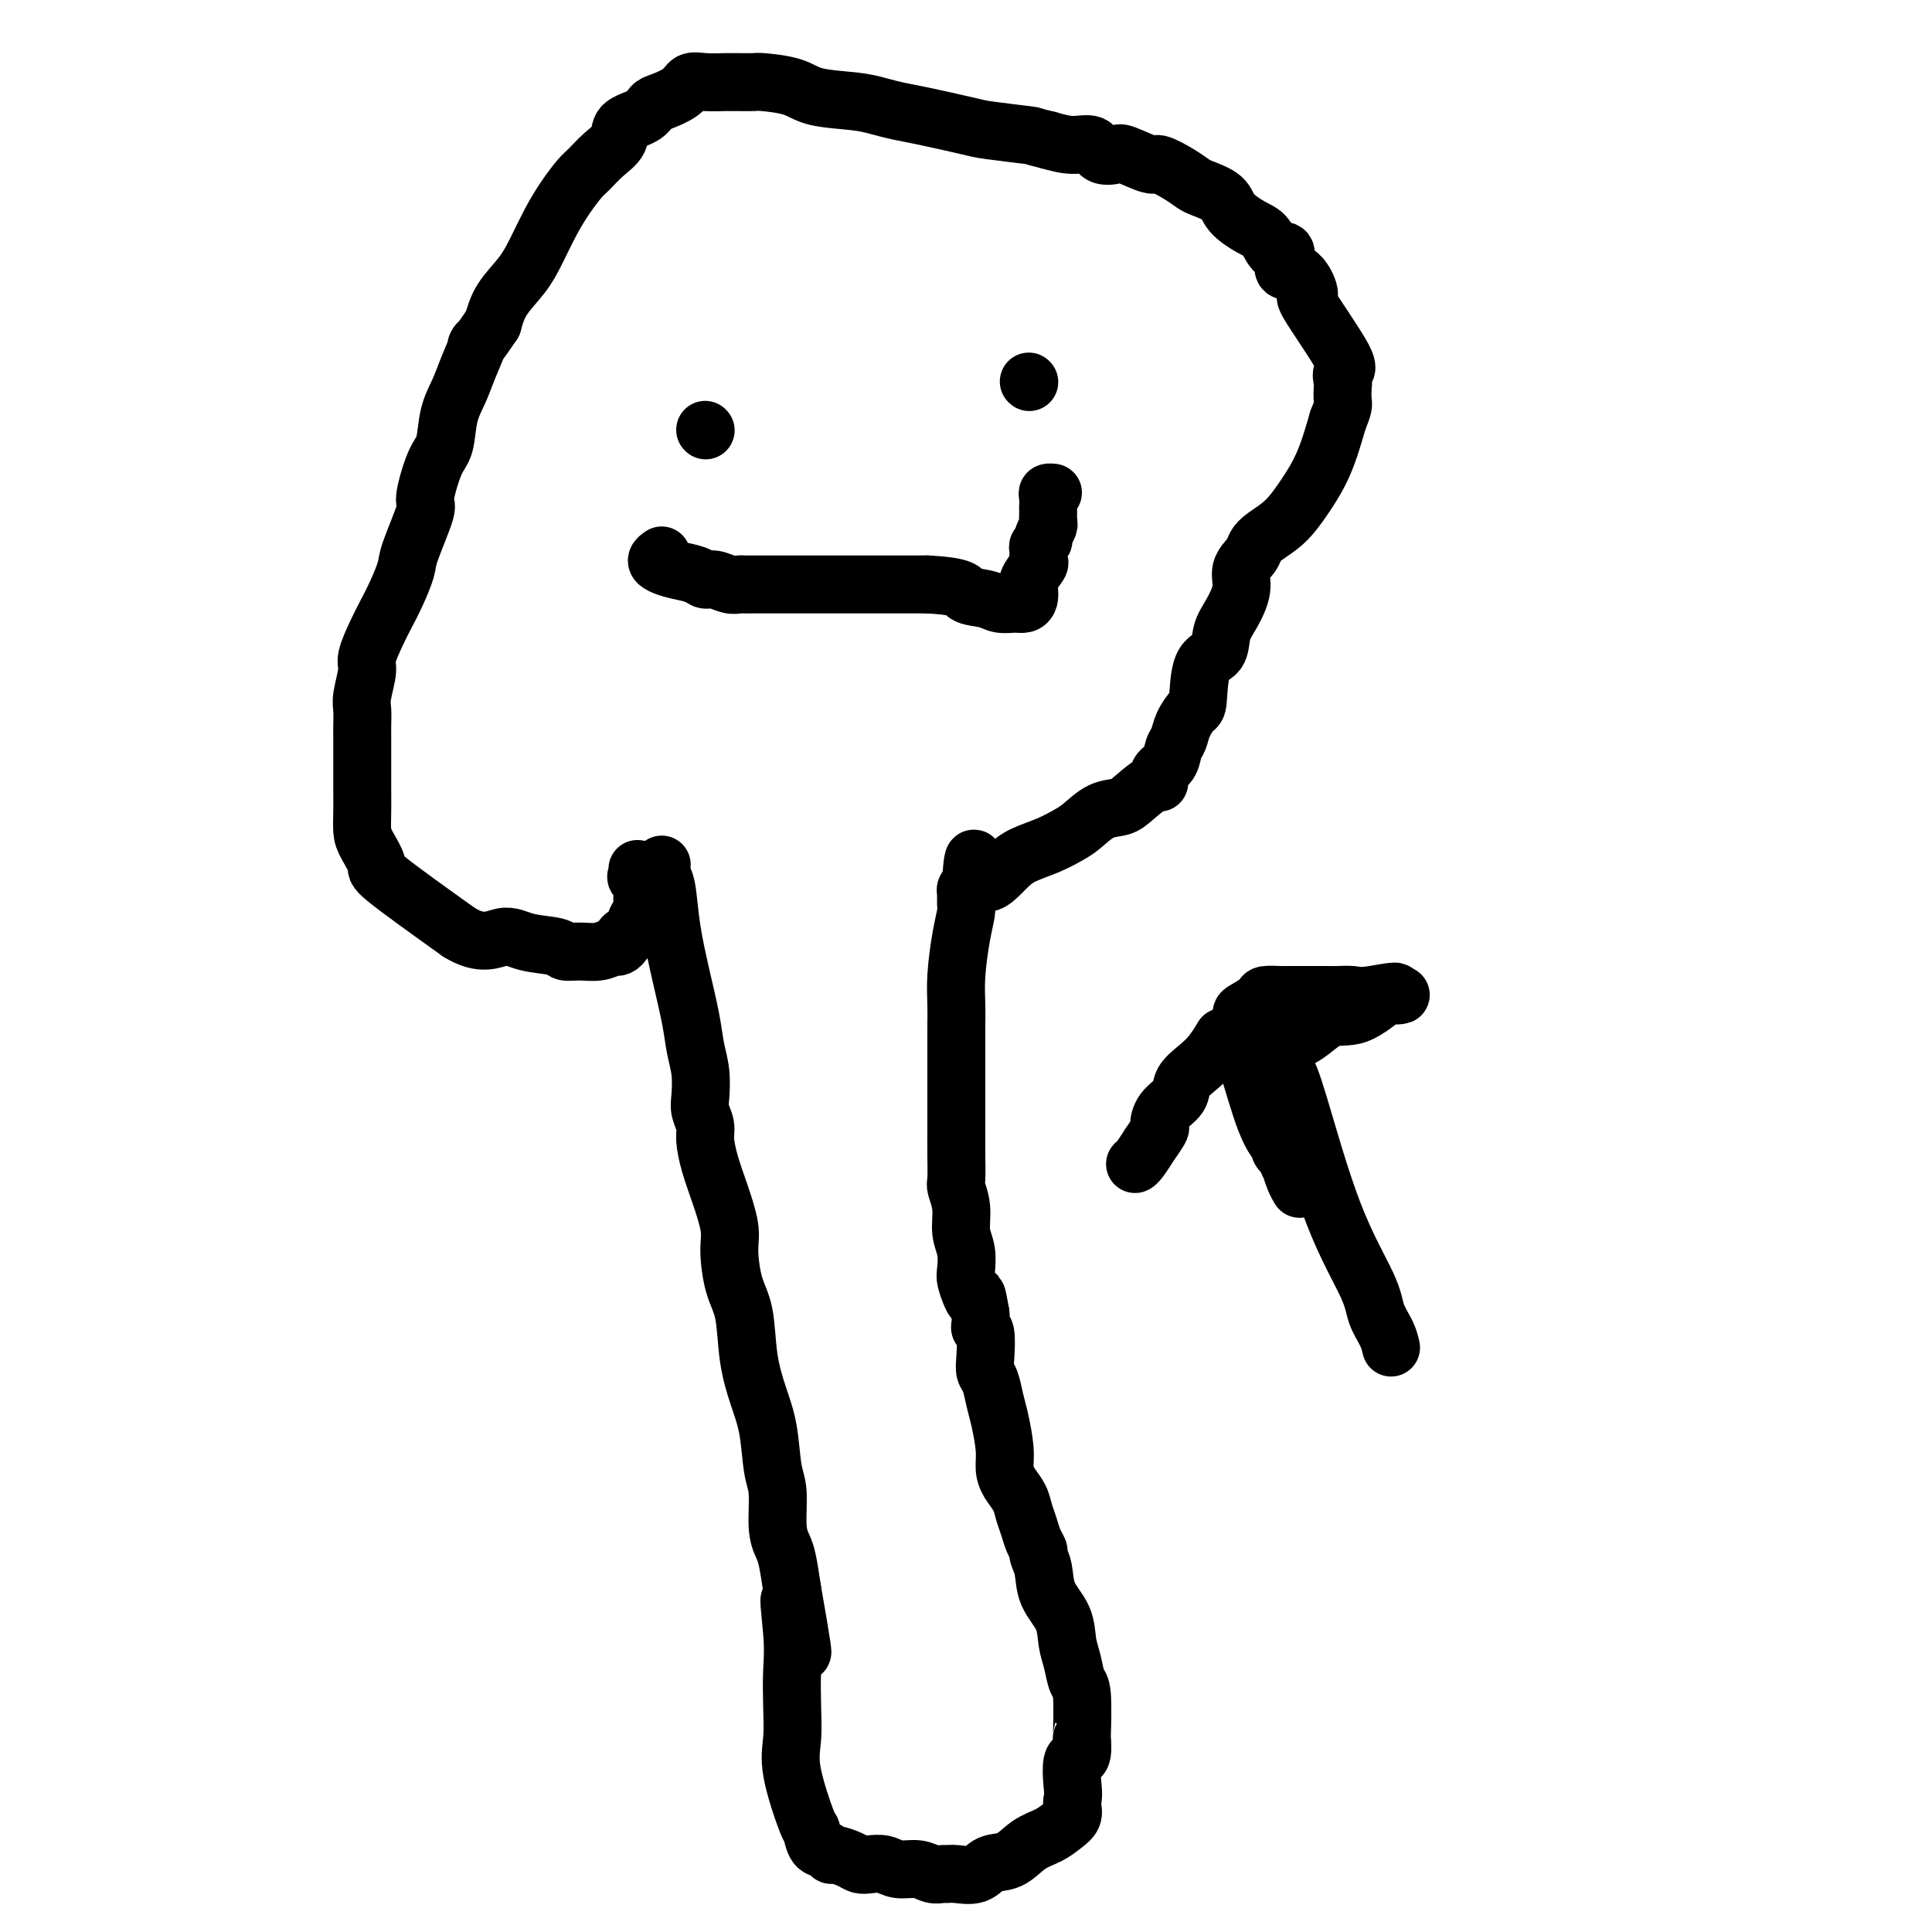 <svg viewBox='0 0 400 400' version='1.1' xmlns='http://www.w3.org/2000/svg' xmlns:xlink='http://www.w3.org/1999/xlink'><g fill='none' stroke='#000000' stroke-width='12' stroke-linecap='round' stroke-linejoin='round'><path d='M137,179c-0.095,0.684 -0.190,1.367 0,2c0.190,0.633 0.667,1.214 1,3c0.333,1.786 0.524,4.776 1,8c0.476,3.224 1.238,6.680 2,10c0.762,3.320 1.524,6.502 2,9c0.476,2.498 0.667,4.311 1,6c0.333,1.689 0.806,3.255 1,5c0.194,1.745 0.107,3.669 0,5c-0.107,1.331 -0.233,2.068 0,3c0.233,0.932 0.827,2.059 1,3c0.173,0.941 -0.073,1.697 0,3c0.073,1.303 0.466,3.152 1,5c0.534,1.848 1.208,3.694 2,6c0.792,2.306 1.703,5.072 2,7c0.297,1.928 -0.020,3.017 0,5c0.020,1.983 0.376,4.858 1,7c0.624,2.142 1.515,3.549 2,6c0.485,2.451 0.565,5.944 1,9c0.435,3.056 1.226,5.675 2,8c0.774,2.325 1.531,4.356 2,7c0.469,2.644 0.651,5.902 1,8c0.349,2.098 0.867,3.034 1,5c0.133,1.966 -0.119,4.960 0,7c0.119,2.040 0.609,3.126 1,4c0.391,0.874 0.683,1.535 1,3c0.317,1.465 0.658,3.732 1,6'/><path d='M164,329c4.177,23.914 1.120,8.699 0,4c-1.120,-4.699 -0.303,1.118 0,5c0.303,3.882 0.092,5.829 0,8c-0.092,2.171 -0.064,4.565 0,7c0.064,2.435 0.163,4.912 0,7c-0.163,2.088 -0.587,3.788 0,7c0.587,3.212 2.185,7.936 3,10c0.815,2.064 0.846,1.466 1,2c0.154,0.534 0.429,2.198 1,3c0.571,0.802 1.437,0.740 2,1c0.563,0.260 0.821,0.840 1,1c0.179,0.160 0.278,-0.102 1,0c0.722,0.102 2.068,0.567 3,1c0.932,0.433 1.449,0.833 2,1c0.551,0.167 1.134,0.101 2,0c0.866,-0.101 2.015,-0.237 3,0c0.985,0.237 1.808,0.848 3,1c1.192,0.152 2.754,-0.156 4,0c1.246,0.156 2.175,0.776 3,1c0.825,0.224 1.546,0.053 2,0c0.454,-0.053 0.641,0.013 1,0c0.359,-0.013 0.889,-0.104 2,0c1.111,0.104 2.804,0.404 4,0c1.196,-0.404 1.895,-1.512 3,-2c1.105,-0.488 2.615,-0.357 4,-1c1.385,-0.643 2.644,-2.060 4,-3c1.356,-0.940 2.808,-1.404 4,-2c1.192,-0.596 2.124,-1.325 3,-2c0.876,-0.675 1.697,-1.297 2,-2c0.303,-0.703 0.086,-1.487 0,-2c-0.086,-0.513 -0.043,-0.757 0,-1'/><path d='M222,373c0.321,-1.452 0.125,-2.584 0,-4c-0.125,-1.416 -0.177,-3.118 0,-4c0.177,-0.882 0.584,-0.944 1,-1c0.416,-0.056 0.840,-0.107 1,-1c0.160,-0.893 0.054,-2.630 0,-3c-0.054,-0.370 -0.056,0.626 0,-1c0.056,-1.626 0.172,-5.872 0,-8c-0.172,-2.128 -0.631,-2.136 -1,-3c-0.369,-0.864 -0.648,-2.583 -1,-4c-0.352,-1.417 -0.778,-2.530 -1,-4c-0.222,-1.470 -0.241,-3.296 -1,-5c-0.759,-1.704 -2.259,-3.285 -3,-5c-0.741,-1.715 -0.723,-3.565 -1,-5c-0.277,-1.435 -0.848,-2.456 -1,-3c-0.152,-0.544 0.115,-0.610 0,-1c-0.115,-0.390 -0.612,-1.105 -1,-2c-0.388,-0.895 -0.668,-1.972 -1,-3c-0.332,-1.028 -0.715,-2.009 -1,-3c-0.285,-0.991 -0.472,-1.994 -1,-3c-0.528,-1.006 -1.398,-2.014 -2,-3c-0.602,-0.986 -0.934,-1.948 -1,-3c-0.066,-1.052 0.136,-2.193 0,-4c-0.136,-1.807 -0.611,-4.280 -1,-6c-0.389,-1.720 -0.692,-2.685 -1,-4c-0.308,-1.315 -0.622,-2.979 -1,-4c-0.378,-1.021 -0.819,-1.400 -1,-2c-0.181,-0.600 -0.101,-1.420 0,-3c0.101,-1.580 0.223,-3.918 0,-5c-0.223,-1.082 -0.791,-0.907 -1,-1c-0.209,-0.093 -0.060,-0.455 0,-1c0.060,-0.545 0.030,-1.272 0,-2'/><path d='M203,272c-0.955,-5.613 -0.843,-3.646 -1,-3c-0.157,0.646 -0.582,-0.030 -1,-1c-0.418,-0.970 -0.829,-2.233 -1,-3c-0.171,-0.767 -0.102,-1.039 0,-2c0.102,-0.961 0.238,-2.611 0,-4c-0.238,-1.389 -0.848,-2.517 -1,-4c-0.152,-1.483 0.155,-3.322 0,-5c-0.155,-1.678 -0.774,-3.194 -1,-4c-0.226,-0.806 -0.061,-0.902 0,-2c0.061,-1.098 0.016,-3.197 0,-5c-0.016,-1.803 -0.004,-3.311 0,-5c0.004,-1.689 0.001,-3.559 0,-5c-0.001,-1.441 -0.000,-2.452 0,-4c0.000,-1.548 0.000,-3.631 0,-5c-0.000,-1.369 0.000,-2.024 0,-3c-0.000,-0.976 -0.001,-2.274 0,-3c0.001,-0.726 0.003,-0.882 0,-1c-0.003,-0.118 -0.011,-0.199 0,-1c0.011,-0.801 0.041,-2.322 0,-4c-0.041,-1.678 -0.154,-3.514 0,-6c0.154,-2.486 0.577,-5.622 1,-8c0.423,-2.378 0.848,-3.999 1,-5c0.152,-1.001 0.030,-1.382 0,-2c-0.030,-0.618 0.030,-1.474 0,-2c-0.030,-0.526 -0.152,-0.722 0,-1c0.152,-0.278 0.576,-0.639 1,-1'/><path d='M201,183c0.661,-9.893 0.813,-3.126 2,-1c1.187,2.126 3.408,-0.388 5,-2c1.592,-1.612 2.554,-2.323 4,-3c1.446,-0.677 3.378,-1.319 5,-2c1.622,-0.681 2.936,-1.402 4,-2c1.064,-0.598 1.879,-1.072 3,-2c1.121,-0.928 2.550,-2.310 4,-3c1.450,-0.690 2.923,-0.689 4,-1c1.077,-0.311 1.760,-0.936 3,-2c1.240,-1.064 3.039,-2.568 4,-3c0.961,-0.432 1.084,0.208 1,0c-0.084,-0.208 -0.374,-1.266 0,-2c0.374,-0.734 1.413,-1.146 2,-2c0.587,-0.854 0.721,-2.149 1,-3c0.279,-0.851 0.703,-1.257 1,-2c0.297,-0.743 0.469,-1.821 1,-3c0.531,-1.179 1.423,-2.458 2,-3c0.577,-0.542 0.839,-0.349 1,-2c0.161,-1.651 0.219,-5.148 1,-7c0.781,-1.852 2.284,-2.060 3,-3c0.716,-0.940 0.643,-2.612 1,-4c0.357,-1.388 1.142,-2.494 2,-4c0.858,-1.506 1.789,-3.414 2,-5c0.211,-1.586 -0.300,-2.849 0,-4c0.300,-1.151 1.409,-2.189 2,-3c0.591,-0.811 0.665,-1.396 1,-2c0.335,-0.604 0.932,-1.228 2,-2c1.068,-0.772 2.606,-1.691 4,-3c1.394,-1.309 2.645,-3.006 4,-5c1.355,-1.994 2.816,-4.284 4,-7c1.184,-2.716 2.092,-5.858 3,-9'/><path d='M277,87c1.312,-3.207 1.091,-3.224 1,-4c-0.091,-0.776 -0.051,-2.311 0,-3c0.051,-0.689 0.113,-0.531 0,-1c-0.113,-0.469 -0.403,-1.566 0,-2c0.403,-0.434 1.498,-0.206 0,-3c-1.498,-2.794 -5.589,-8.610 -7,-11c-1.411,-2.390 -0.142,-1.352 0,-2c0.142,-0.648 -0.844,-2.980 -2,-4c-1.156,-1.020 -2.483,-0.728 -3,-1c-0.517,-0.272 -0.223,-1.108 0,-2c0.223,-0.892 0.375,-1.842 0,-2c-0.375,-0.158 -1.278,0.474 -2,0c-0.722,-0.474 -1.265,-2.053 -2,-3c-0.735,-0.947 -1.663,-1.261 -3,-2c-1.337,-0.739 -3.084,-1.902 -4,-3c-0.916,-1.098 -1.002,-2.131 -2,-3c-0.998,-0.869 -2.907,-1.576 -4,-2c-1.093,-0.424 -1.368,-0.566 -2,-1c-0.632,-0.434 -1.620,-1.161 -3,-2c-1.380,-0.839 -3.150,-1.792 -4,-2c-0.850,-0.208 -0.778,0.329 -2,0c-1.222,-0.329 -3.736,-1.523 -5,-2c-1.264,-0.477 -1.278,-0.235 -2,0c-0.722,0.235 -2.152,0.465 -3,0c-0.848,-0.465 -1.113,-1.625 -2,-2c-0.887,-0.375 -2.396,0.036 -4,0c-1.604,-0.036 -3.302,-0.518 -5,-1'/><path d='M217,29c-4.026,-0.948 -2.589,-0.817 -4,-1c-1.411,-0.183 -5.668,-0.679 -8,-1c-2.332,-0.321 -2.738,-0.468 -5,-1c-2.262,-0.532 -6.380,-1.451 -9,-2c-2.620,-0.549 -3.741,-0.728 -5,-1c-1.259,-0.272 -2.656,-0.637 -4,-1c-1.344,-0.363 -2.634,-0.724 -5,-1c-2.366,-0.276 -5.806,-0.466 -8,-1c-2.194,-0.534 -3.142,-1.411 -5,-2c-1.858,-0.589 -4.628,-0.890 -6,-1c-1.372,-0.110 -1.347,-0.029 -2,0c-0.653,0.029 -1.985,0.006 -3,0c-1.015,-0.006 -1.712,0.004 -2,0c-0.288,-0.004 -0.168,-0.022 -1,0c-0.832,0.022 -2.618,0.085 -4,0c-1.382,-0.085 -2.360,-0.318 -3,0c-0.640,0.318 -0.943,1.186 -2,2c-1.057,0.814 -2.869,1.572 -4,2c-1.131,0.428 -1.580,0.526 -2,1c-0.420,0.474 -0.812,1.324 -2,2c-1.188,0.676 -3.171,1.177 -4,2c-0.829,0.823 -0.504,1.969 -1,3c-0.496,1.031 -1.812,1.947 -3,3c-1.188,1.053 -2.247,2.245 -3,3c-0.753,0.755 -1.201,1.075 -2,2c-0.799,0.925 -1.951,2.455 -3,4c-1.049,1.545 -1.997,3.105 -3,5c-1.003,1.895 -2.063,4.127 -3,6c-0.937,1.873 -1.752,3.389 -3,5c-1.248,1.611 -2.928,3.317 -4,5c-1.072,1.683 -1.536,3.341 -2,5'/><path d='M102,67c-4.760,7.011 -3.158,4.039 -3,4c0.158,-0.039 -1.126,2.856 -2,5c-0.874,2.144 -1.339,3.538 -2,5c-0.661,1.462 -1.519,2.991 -2,5c-0.481,2.009 -0.584,4.499 -1,6c-0.416,1.501 -1.143,2.013 -2,4c-0.857,1.987 -1.843,5.448 -2,7c-0.157,1.552 0.516,1.195 0,3c-0.516,1.805 -2.221,5.772 -3,8c-0.779,2.228 -0.633,2.715 -1,4c-0.367,1.285 -1.246,3.367 -2,5c-0.754,1.633 -1.383,2.818 -2,4c-0.617,1.182 -1.223,2.360 -2,4c-0.777,1.640 -1.725,3.741 -2,5c-0.275,1.259 0.122,1.675 0,3c-0.122,1.325 -0.765,3.559 -1,5c-0.235,1.441 -0.063,2.090 0,3c0.063,0.910 0.017,2.080 0,3c-0.017,0.920 -0.004,1.589 0,3c0.004,1.411 0.001,3.564 0,5c-0.001,1.436 0.001,2.154 0,3c-0.001,0.846 -0.006,1.821 0,3c0.006,1.179 0.022,2.564 0,4c-0.022,1.436 -0.083,2.923 0,4c0.083,1.077 0.311,1.742 1,3c0.689,1.258 1.839,3.108 2,4c0.161,0.892 -0.668,0.826 2,3c2.668,2.174 8.834,6.587 15,11'/><path d='M95,193c4.766,2.962 7.180,1.368 9,1c1.820,-0.368 3.046,0.491 5,1c1.954,0.509 4.635,0.668 6,1c1.365,0.332 1.412,0.836 2,1c0.588,0.164 1.717,-0.012 3,0c1.283,0.012 2.720,0.211 4,0c1.280,-0.211 2.403,-0.832 3,-1c0.597,-0.168 0.667,0.115 1,0c0.333,-0.115 0.929,-0.630 1,-1c0.071,-0.370 -0.384,-0.596 0,-1c0.384,-0.404 1.605,-0.987 2,-1c0.395,-0.013 -0.038,0.543 0,0c0.038,-0.543 0.546,-2.187 1,-3c0.454,-0.813 0.854,-0.795 1,-1c0.146,-0.205 0.039,-0.632 0,-1c-0.039,-0.368 -0.011,-0.677 0,-1c0.011,-0.323 0.006,-0.662 0,-1'/><path d='M133,186c1.166,-2.563 -0.420,-3.471 -1,-4c-0.580,-0.529 -0.156,-0.678 0,-1c0.156,-0.322 0.042,-0.818 0,-1c-0.042,-0.182 -0.012,-0.052 0,0c0.012,0.052 0.006,0.026 0,0'/><path d='M288,279c-0.214,-0.919 -0.427,-1.838 -1,-3c-0.573,-1.162 -1.504,-2.569 -2,-4c-0.496,-1.431 -0.557,-2.888 -2,-6c-1.443,-3.112 -4.268,-7.881 -7,-15c-2.732,-7.119 -5.372,-16.590 -7,-22c-1.628,-5.410 -2.244,-6.761 -3,-8c-0.756,-1.239 -1.653,-2.366 -2,-3c-0.347,-0.634 -0.145,-0.773 0,-1c0.145,-0.227 0.234,-0.540 0,-1c-0.234,-0.460 -0.790,-1.067 0,-1c0.790,0.067 2.927,0.806 5,0c2.073,-0.806 4.081,-3.158 6,-4c1.919,-0.842 3.749,-0.173 6,-1c2.251,-0.827 4.923,-3.149 6,-4c1.077,-0.851 0.559,-0.229 1,0c0.441,0.229 1.840,0.065 2,0c0.160,-0.065 -0.920,-0.033 -2,0'/><path d='M288,206c3.009,-1.392 -1.470,-0.373 -4,0c-2.530,0.373 -3.113,0.100 -4,0c-0.887,-0.100 -2.079,-0.027 -3,0c-0.921,0.027 -1.571,0.007 -2,0c-0.429,-0.007 -0.638,-0.002 -1,0c-0.362,0.002 -0.879,-0.000 -2,0c-1.121,0.000 -2.848,0.002 -4,0c-1.152,-0.002 -1.731,-0.008 -2,0c-0.269,0.008 -0.230,0.028 -1,0c-0.770,-0.028 -2.351,-0.106 -3,0c-0.649,0.106 -0.368,0.395 -1,1c-0.632,0.605 -2.177,1.525 -3,2c-0.823,0.475 -0.922,0.507 -1,1c-0.078,0.493 -0.134,1.449 0,3c0.134,1.551 0.456,3.697 1,6c0.544,2.303 1.308,4.764 2,7c0.692,2.236 1.313,4.248 2,6c0.687,1.752 1.442,3.243 2,4c0.558,0.757 0.919,0.781 1,1c0.081,0.219 -0.120,0.634 0,1c0.120,0.366 0.560,0.683 1,1'/><path d='M266,239c1.476,3.587 1.166,2.555 1,2c-0.166,-0.555 -0.189,-0.633 0,0c0.189,0.633 0.589,1.978 1,3c0.411,1.022 0.832,1.721 1,2c0.168,0.279 0.084,0.140 0,0'/><path d='M253,215c0.159,-0.268 0.318,-0.536 0,0c-0.318,0.536 -1.115,1.875 -2,3c-0.885,1.125 -1.860,2.036 -3,3c-1.140,0.964 -2.447,1.982 -3,3c-0.553,1.018 -0.352,2.036 -1,3c-0.648,0.964 -2.144,1.874 -3,3c-0.856,1.126 -1.073,2.470 -1,3c0.073,0.530 0.436,0.247 0,1c-0.436,0.753 -1.672,2.542 -2,3c-0.328,0.458 0.252,-0.413 0,0c-0.252,0.413 -1.337,2.111 -2,3c-0.663,0.889 -0.904,0.968 -1,1c-0.096,0.032 -0.048,0.016 0,0'/><path d='M146,89c0.000,0.000 0.100,0.100 0.1,0.1'/><path d='M213,79c0.000,0.000 0.100,0.100 0.1,0.1'/><path d='M137,115c-0.474,0.334 -0.948,0.668 -1,1c-0.052,0.332 0.317,0.662 1,1c0.683,0.338 1.681,0.683 3,1c1.319,0.317 2.959,0.607 4,1c1.041,0.393 1.483,0.890 2,1c0.517,0.110 1.109,-0.167 2,0c0.891,0.167 2.082,0.777 3,1c0.918,0.223 1.565,0.060 2,0c0.435,-0.060 0.660,-0.016 1,0c0.340,0.016 0.795,0.004 1,0c0.205,-0.004 0.158,-0.001 1,0c0.842,0.001 2.571,0.000 4,0c1.429,-0.000 2.558,-0.000 4,0c1.442,0.000 3.196,0.000 4,0c0.804,-0.000 0.658,-0.000 1,0c0.342,0.000 1.173,0.000 2,0c0.827,-0.000 1.650,-0.000 2,0c0.350,0.000 0.229,0.000 1,0c0.771,-0.000 2.436,-0.000 4,0c1.564,0.000 3.027,0.000 4,0c0.973,-0.000 1.457,-0.000 2,0c0.543,0.000 1.146,0.000 2,0c0.854,-0.000 1.958,-0.000 3,0c1.042,0.000 2.021,0.000 3,0'/><path d='M192,121c7.950,0.409 7.324,1.431 8,2c0.676,0.569 2.654,0.686 4,1c1.346,0.314 2.060,0.824 3,1c0.940,0.176 2.106,0.018 3,0c0.894,-0.018 1.515,0.104 2,0c0.485,-0.104 0.834,-0.432 1,-1c0.166,-0.568 0.150,-1.374 0,-2c-0.150,-0.626 -0.434,-1.071 0,-2c0.434,-0.929 1.584,-2.343 2,-3c0.416,-0.657 0.096,-0.556 0,-1c-0.096,-0.444 0.031,-1.432 0,-2c-0.031,-0.568 -0.218,-0.716 0,-1c0.218,-0.284 0.843,-0.705 1,-1c0.157,-0.295 -0.154,-0.465 0,-1c0.154,-0.535 0.773,-1.434 1,-2c0.227,-0.566 0.061,-0.799 0,-1c-0.061,-0.201 -0.017,-0.369 0,-1c0.017,-0.631 0.008,-1.724 0,-2c-0.008,-0.276 -0.016,0.266 0,0c0.016,-0.266 0.056,-1.339 0,-2c-0.056,-0.661 -0.207,-0.909 0,-1c0.207,-0.091 0.774,-0.026 1,0c0.226,0.026 0.113,0.013 0,0'/></g>
</svg>